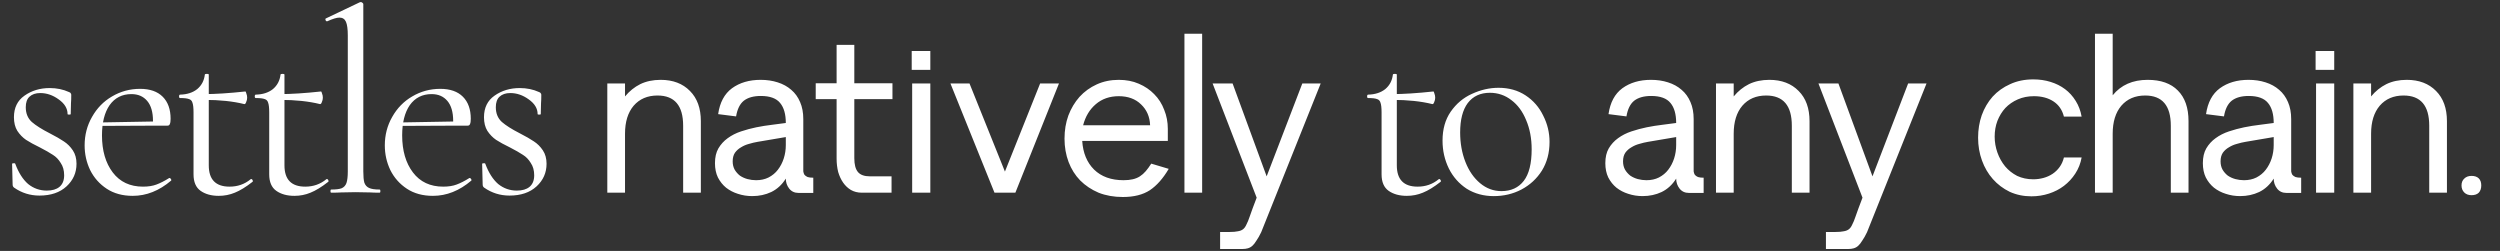 <svg width="1046" height="105" viewBox="0 0 1046 105" fill="none" xmlns="http://www.w3.org/2000/svg">
<rect x="0" y="0" width="1046" height="105" fill="#333333" stroke="none"/>
<g clip-path="url(#clip0_1089_59)">
<path d="M10.781 44.872C10.781 47.438 11.625 49.492 13.311 51.032C14.998 52.498 17.491 54.075 20.791 55.762C23.358 57.082 25.338 58.218 26.731 59.172C28.198 60.125 29.445 61.372 30.471 62.912C31.498 64.452 32.011 66.322 32.011 68.522C32.011 72.262 30.618 75.415 27.831 77.982C25.045 80.548 21.268 81.832 16.501 81.832C12.615 81.832 9.095 80.732 5.941 78.532C5.501 78.238 5.281 77.798 5.281 77.212L5.061 68.632C5.061 68.412 5.245 68.302 5.611 68.302C6.051 68.228 6.308 68.302 6.381 68.522C7.775 72.262 9.571 75.085 11.771 76.992C14.045 78.825 16.648 79.742 19.581 79.742C21.855 79.742 23.615 79.228 24.861 78.202C26.181 77.102 26.841 75.488 26.841 73.362C26.841 71.308 26.365 69.585 25.411 68.192C24.531 66.725 23.431 65.588 22.111 64.782C20.791 63.902 18.995 62.875 16.721 61.702C14.301 60.528 12.358 59.465 10.891 58.512C9.498 57.558 8.288 56.312 7.261 54.772C6.308 53.232 5.831 51.325 5.831 49.052C5.831 45.092 7.298 42.085 10.231 40.032C13.238 37.905 16.758 36.842 20.791 36.842C23.725 36.842 26.401 37.392 28.821 38.492C29.261 38.638 29.518 38.822 29.591 39.042C29.738 39.188 29.811 39.408 29.811 39.702C29.811 41.168 29.775 42.305 29.701 43.112L29.591 47.732C29.591 47.878 29.371 47.952 28.931 47.952C28.491 47.952 28.271 47.878 28.271 47.732C28.271 45.385 27.025 43.332 24.531 41.572C22.111 39.812 19.545 38.932 16.831 38.932C14.925 38.932 13.421 39.445 12.321 40.472C11.295 41.425 10.781 42.892 10.781 44.872ZM55.539 81.942C51.286 81.942 47.656 80.952 44.649 78.972C41.643 76.992 39.333 74.388 37.719 71.162C36.179 67.935 35.409 64.488 35.409 60.822C35.409 56.495 36.436 52.535 38.489 48.942C40.543 45.275 43.329 42.415 46.849 40.362C50.443 38.235 54.366 37.172 58.619 37.172C62.726 37.172 65.879 38.272 68.079 40.472C70.279 42.672 71.379 45.752 71.379 49.712C71.379 50.738 71.269 51.472 71.049 51.912C70.903 52.352 70.573 52.572 70.059 52.572H63.899L64.009 50.592C64.009 46.925 63.203 44.138 61.589 42.232C59.976 40.325 57.776 39.372 54.989 39.372C51.103 39.372 48.059 40.912 45.859 43.992C43.733 47.072 42.669 51.288 42.669 56.642C42.669 63.022 44.173 68.192 47.179 72.152C50.186 76.112 54.403 78.092 59.829 78.092C62.029 78.092 63.899 77.798 65.439 77.212C67.053 76.625 68.849 75.708 70.829 74.462H70.939C71.159 74.462 71.343 74.608 71.489 74.902C71.709 75.122 71.746 75.342 71.599 75.562C66.613 79.815 61.259 81.942 55.539 81.942ZM40.579 51.252L65.549 50.812V52.572L40.689 52.682L40.579 51.252ZM91.532 81.942C88.452 81.942 85.922 81.245 83.942 79.852C81.962 78.458 80.972 76.148 80.972 72.922V47.072C80.972 45.165 80.825 43.808 80.532 43.002C80.312 42.195 79.835 41.682 79.102 41.462C78.368 41.168 77.122 41.022 75.362 41.022C75.068 41.022 74.922 40.802 74.922 40.362C74.922 39.848 75.068 39.592 75.362 39.592C78.295 39.518 80.678 38.748 82.512 37.282C84.345 35.742 85.408 33.725 85.702 31.232C85.702 31.012 85.995 30.902 86.582 30.902C87.095 30.902 87.352 31.012 87.352 31.232V69.182C87.352 75.122 90.248 78.092 96.042 78.092C99.415 78.092 102.348 77.065 104.842 75.012L105.062 74.902C105.355 74.902 105.575 75.085 105.722 75.452C105.868 75.745 105.832 75.965 105.612 76.112C102.898 78.238 100.442 79.742 98.242 80.622C96.115 81.502 93.878 81.942 91.532 81.942ZM102.202 43.552C97.508 42.378 91.935 41.792 85.482 41.792V39.372C90.102 39.372 95.822 39.005 102.642 38.272C102.788 38.272 102.935 38.565 103.082 39.152C103.302 39.665 103.412 40.252 103.412 40.912C103.412 41.498 103.265 42.122 102.972 42.782C102.752 43.368 102.495 43.625 102.202 43.552ZM123.2 81.942C120.12 81.942 117.59 81.245 115.61 79.852C113.63 78.458 112.64 76.148 112.64 72.922V47.072C112.64 45.165 112.493 43.808 112.2 43.002C111.98 42.195 111.503 41.682 110.77 41.462C110.036 41.168 108.79 41.022 107.03 41.022C106.736 41.022 106.59 40.802 106.59 40.362C106.59 39.848 106.736 39.592 107.03 39.592C109.963 39.518 112.346 38.748 114.18 37.282C116.013 35.742 117.076 33.725 117.37 31.232C117.37 31.012 117.663 30.902 118.25 30.902C118.763 30.902 119.02 31.012 119.02 31.232V69.182C119.02 75.122 121.916 78.092 127.71 78.092C131.083 78.092 134.016 77.065 136.51 75.012L136.73 74.902C137.023 74.902 137.243 75.085 137.39 75.452C137.536 75.745 137.5 75.965 137.28 76.112C134.566 78.238 132.11 79.742 129.91 80.622C127.783 81.502 125.546 81.942 123.2 81.942ZM133.87 43.552C129.176 42.378 123.603 41.792 117.15 41.792V39.372C121.77 39.372 127.49 39.005 134.31 38.272C134.456 38.272 134.603 38.565 134.75 39.152C134.97 39.665 135.08 40.252 135.08 40.912C135.08 41.498 134.933 42.122 134.64 42.782C134.42 43.368 134.163 43.625 133.87 43.552ZM138.588 80.622C138.368 80.622 138.258 80.402 138.258 79.962C138.258 79.522 138.368 79.302 138.588 79.302C140.568 79.302 142.034 79.118 142.988 78.752C143.941 78.312 144.601 77.578 144.968 76.552C145.334 75.452 145.518 73.838 145.518 71.712V14.842C145.518 12.202 145.261 10.295 144.748 9.122C144.234 7.948 143.318 7.362 141.998 7.362C140.898 7.362 139.211 7.875 136.938 8.902H136.718C136.498 8.902 136.314 8.718 136.168 8.352C136.094 7.985 136.168 7.765 136.388 7.692L150.468 0.982C150.614 0.908 150.798 0.872 151.018 0.872C151.238 0.872 151.458 0.982 151.678 1.202C151.898 1.348 152.008 1.532 152.008 1.752V71.712C152.008 73.838 152.154 75.415 152.448 76.442C152.814 77.468 153.474 78.202 154.428 78.642C155.381 79.082 156.848 79.302 158.828 79.302C159.048 79.302 159.158 79.522 159.158 79.962C159.158 80.402 159.048 80.622 158.828 80.622C157.214 80.622 155.894 80.585 154.868 80.512L148.707 80.402L142.768 80.512C141.741 80.585 140.348 80.622 138.588 80.622ZM181.137 81.942C176.884 81.942 173.254 80.952 170.247 78.972C167.24 76.992 164.93 74.388 163.317 71.162C161.777 67.935 161.007 64.488 161.007 60.822C161.007 56.495 162.034 52.535 164.087 48.942C166.14 45.275 168.927 42.415 172.447 40.362C176.04 38.235 179.964 37.172 184.217 37.172C188.324 37.172 191.477 38.272 193.677 40.472C195.877 42.672 196.977 45.752 196.977 49.712C196.977 50.738 196.867 51.472 196.647 51.912C196.5 52.352 196.17 52.572 195.657 52.572H189.497L189.607 50.592C189.607 46.925 188.8 44.138 187.187 42.232C185.574 40.325 183.374 39.372 180.587 39.372C176.7 39.372 173.657 40.912 171.457 43.992C169.33 47.072 168.267 51.288 168.267 56.642C168.267 63.022 169.77 68.192 172.777 72.152C175.784 76.112 180 78.092 185.427 78.092C187.627 78.092 189.497 77.798 191.037 77.212C192.65 76.625 194.447 75.708 196.427 74.462H196.537C196.757 74.462 196.94 74.608 197.087 74.902C197.307 75.122 197.344 75.342 197.197 75.562C192.21 79.815 186.857 81.942 181.137 81.942ZM166.177 51.252L191.147 50.812V52.572L166.287 52.682L166.177 51.252ZM207.449 44.872C207.449 47.438 208.293 49.492 209.979 51.032C211.666 52.498 214.159 54.075 217.459 55.762C220.026 57.082 222.006 58.218 223.399 59.172C224.866 60.125 226.113 61.372 227.139 62.912C228.166 64.452 228.679 66.322 228.679 68.522C228.679 72.262 227.286 75.415 224.499 77.982C221.713 80.548 217.936 81.832 213.169 81.832C209.283 81.832 205.763 80.732 202.609 78.532C202.169 78.238 201.949 77.798 201.949 77.212L201.729 68.632C201.729 68.412 201.913 68.302 202.279 68.302C202.719 68.228 202.976 68.302 203.049 68.522C204.443 72.262 206.239 75.085 208.439 76.992C210.713 78.825 213.316 79.742 216.249 79.742C218.523 79.742 220.283 79.228 221.529 78.202C222.849 77.102 223.509 75.488 223.509 73.362C223.509 71.308 223.033 69.585 222.079 68.192C221.199 66.725 220.099 65.588 218.779 64.782C217.459 63.902 215.663 62.875 213.389 61.702C210.969 60.528 209.026 59.465 207.559 58.512C206.166 57.558 204.956 56.312 203.929 54.772C202.976 53.232 202.499 51.325 202.499 49.052C202.499 45.092 203.966 42.085 206.899 40.032C209.906 37.905 213.426 36.842 217.459 36.842C220.393 36.842 223.069 37.392 225.489 38.492C225.929 38.638 226.186 38.822 226.259 39.042C226.406 39.188 226.479 39.408 226.479 39.702C226.479 41.168 226.443 42.305 226.369 43.112L226.259 47.732C226.259 47.878 226.039 47.952 225.599 47.952C225.159 47.952 224.939 47.878 224.939 47.732C224.939 45.385 223.693 43.332 221.199 41.572C218.779 39.812 216.213 38.932 213.499 38.932C211.593 38.932 210.089 39.445 208.989 40.472C207.963 41.425 207.449 42.892 207.449 44.872ZM254.098 34.927H261.508V40.342C263.345 38.125 265.467 36.415 267.873 35.212C270.343 34.008 273.193 33.407 276.423 33.407C281.553 33.407 285.638 34.958 288.678 38.062C291.718 41.102 293.238 45.313 293.238 50.697V80.622H285.828V52.597C285.828 44.173 282.25 39.962 275.093 39.962C270.913 39.962 267.588 41.387 265.118 44.237C262.712 47.087 261.508 50.982 261.508 55.922V80.622H254.098V34.927ZM340.278 80.717H334.103C332.457 80.717 331.158 80.115 330.208 78.912C329.258 77.708 328.783 76.315 328.783 74.732C327.2 77.265 325.173 79.133 322.703 80.337C320.297 81.477 317.637 82.047 314.723 82.047C312.633 82.047 310.638 81.73 308.738 81.097C306.902 80.527 305.255 79.672 303.798 78.532C302.405 77.392 301.265 75.967 300.378 74.257C299.555 72.547 299.143 70.552 299.143 68.272C299.143 65.802 299.618 63.743 300.568 62.097C301.582 60.387 302.88 58.962 304.463 57.822C306.11 56.618 307.978 55.668 310.068 54.972C312.158 54.275 314.28 53.705 316.433 53.262C318.65 52.818 320.835 52.47 322.988 52.217C325.142 51.963 327.073 51.71 328.783 51.457C328.783 47.783 327.992 44.997 326.408 43.097C324.825 41.133 322.133 40.152 318.333 40.152C315.293 40.152 312.918 40.817 311.208 42.147C309.562 43.477 308.485 45.662 307.978 48.702L300.473 47.752C301.17 42.875 303.102 39.265 306.268 36.922C309.498 34.578 313.488 33.407 318.238 33.407C320.835 33.407 323.21 33.755 325.363 34.452C327.58 35.148 329.48 36.193 331.063 37.587C332.647 38.917 333.882 40.627 334.768 42.717C335.655 44.743 336.098 47.118 336.098 49.842V69.887C336.098 70.52 336.098 71.122 336.098 71.692C336.162 72.198 336.32 72.673 336.573 73.117C336.89 73.497 337.333 73.813 337.903 74.067C338.473 74.257 339.265 74.352 340.278 74.352V80.717ZM328.783 57.347L317.003 59.342C315.863 59.532 314.66 59.817 313.393 60.197C312.19 60.513 311.082 60.988 310.068 61.622C309.055 62.192 308.2 62.952 307.503 63.902C306.87 64.852 306.553 66.055 306.553 67.512C306.553 68.842 306.838 70.013 307.408 71.027C307.978 71.977 308.707 72.8 309.593 73.497C310.543 74.13 311.588 74.605 312.728 74.922C313.932 75.238 315.135 75.397 316.338 75.397C318.302 75.397 320.043 75.017 321.563 74.257C323.147 73.433 324.445 72.357 325.458 71.027C326.535 69.633 327.358 68.05 327.928 66.277C328.498 64.503 328.783 62.635 328.783 60.672V57.347ZM341.295 41.482V34.832H350.035V18.777H357.445V34.832H373.405V41.482H357.445V66.182C357.445 68.842 357.952 70.773 358.965 71.977C359.978 73.18 361.657 73.782 364 73.782H373.025V80.622H360.58C358.87 80.622 357.35 80.242 356.02 79.482C354.753 78.722 353.677 77.708 352.79 76.442C351.903 75.175 351.207 73.687 350.7 71.977C350.257 70.203 350.035 68.335 350.035 66.372V41.482H341.295ZM381.649 34.927H389.249V80.622H381.649V34.927ZM381.459 21.342H389.249V29.227H381.459V21.342ZM397.663 34.927H405.643L420.463 71.787L435.188 34.927H443.073L424.833 80.622H416.093L397.663 34.927ZM488.616 53.927V58.962H452.801C453.117 63.965 454.764 67.955 457.741 70.932C460.781 73.908 464.897 75.397 470.091 75.397C471.547 75.397 472.814 75.27 473.891 75.017C475.031 74.763 476.044 74.352 476.931 73.782C477.817 73.212 478.641 72.483 479.401 71.597C480.161 70.71 480.921 69.665 481.681 68.462L488.996 70.647C486.652 74.637 484.024 77.613 481.111 79.577C478.197 81.477 474.429 82.427 469.806 82.427C466.069 82.427 462.681 81.825 459.641 80.622C456.664 79.355 454.099 77.645 451.946 75.492C449.856 73.338 448.241 70.773 447.101 67.797C445.961 64.757 445.391 61.495 445.391 58.012C445.391 54.528 445.929 51.298 447.006 48.322C448.146 45.345 449.697 42.748 451.661 40.532C453.687 38.315 456.094 36.573 458.881 35.307C461.667 34.04 464.739 33.407 468.096 33.407C471.199 33.407 473.986 33.945 476.456 35.022C478.989 36.098 481.142 37.555 482.916 39.392C484.752 41.228 486.146 43.413 487.096 45.947C488.109 48.417 488.616 51.077 488.616 53.927ZM481.206 52.407C481.079 48.86 479.812 45.947 477.406 43.667C475.062 41.387 471.959 40.247 468.096 40.247C464.296 40.247 461.097 41.355 458.501 43.572C455.904 45.788 454.131 48.733 453.181 52.407H481.206ZM495.569 14.122H502.979V80.622H495.569V14.122ZM515.719 34.927L529.969 73.782L544.884 34.927H552.579L527.689 97.152C526.992 98.608 526.327 99.78 525.694 100.667C525.124 101.617 524.554 102.345 523.984 102.852C523.414 103.358 522.78 103.707 522.084 103.897C521.45 104.087 520.69 104.182 519.804 104.182H510.494V97.057H514.484C515.94 97.057 517.08 96.962 517.904 96.772C518.79 96.645 519.519 96.36 520.089 95.917C520.659 95.473 521.134 94.808 521.514 93.922C521.957 93.098 522.4 92.022 522.844 90.692C523.54 88.665 524.522 86.005 525.789 82.712L507.359 34.927H515.719ZM588.609 81.942C585.529 81.942 582.999 81.245 581.019 79.852C579.039 78.458 578.049 76.148 578.049 72.922V47.072C578.049 45.165 577.902 43.808 577.609 43.002C577.389 42.195 576.912 41.682 576.179 41.462C575.445 41.168 574.199 41.022 572.439 41.022C572.145 41.022 571.999 40.802 571.999 40.362C571.999 39.848 572.145 39.592 572.439 39.592C575.372 39.518 577.755 38.748 579.589 37.282C581.422 35.742 582.485 33.725 582.779 31.232C582.779 31.012 583.072 30.902 583.659 30.902C584.172 30.902 584.429 31.012 584.429 31.232V69.182C584.429 75.122 587.325 78.092 593.119 78.092C596.492 78.092 599.425 77.065 601.919 75.012L602.139 74.902C602.432 74.902 602.652 75.085 602.799 75.452C602.945 75.745 602.909 75.965 602.689 76.112C599.975 78.238 597.519 79.742 595.319 80.622C593.192 81.502 590.955 81.942 588.609 81.942ZM599.279 43.552C594.585 42.378 589.012 41.792 582.559 41.792V39.372C587.179 39.372 592.899 39.005 599.719 38.272C599.865 38.272 600.012 38.565 600.159 39.152C600.379 39.665 600.489 40.252 600.489 40.912C600.489 41.498 600.342 42.122 600.049 42.782C599.829 43.368 599.572 43.625 599.279 43.552ZM625.007 82.052C620.753 82.052 616.977 81.025 613.677 78.972C610.45 76.845 607.957 74.022 606.197 70.502C604.437 66.908 603.557 63.022 603.557 58.842C603.557 54.075 604.693 50.042 606.967 46.742C609.313 43.368 612.283 40.875 615.877 39.262C619.543 37.575 623.247 36.732 626.987 36.732C631.313 36.732 635.09 37.795 638.317 39.922C641.543 42.048 644 44.872 645.687 48.392C647.447 51.838 648.327 55.505 648.327 59.392C648.327 63.938 647.263 67.935 645.137 71.382C643.01 74.755 640.15 77.395 636.557 79.302C633.037 81.135 629.187 82.052 625.007 82.052ZM628.197 79.962C632.23 79.962 635.347 78.532 637.547 75.672C639.747 72.812 640.847 68.412 640.847 62.472C640.847 57.925 640.077 53.855 638.537 50.262C637.07 46.668 635.017 43.882 632.377 41.902C629.737 39.848 626.73 38.822 623.357 38.822C619.397 38.822 616.317 40.252 614.117 43.112C611.99 45.972 610.927 50.078 610.927 55.432C610.927 59.905 611.66 64.012 613.127 67.752C614.593 71.492 616.647 74.462 619.287 76.662C621.927 78.862 624.897 79.962 628.197 79.962ZM712.805 80.717H706.63C704.983 80.717 703.685 80.115 702.735 78.912C701.785 77.708 701.31 76.315 701.31 74.732C699.726 77.265 697.7 79.133 695.23 80.337C692.823 81.477 690.163 82.047 687.25 82.047C685.16 82.047 683.165 81.73 681.265 81.097C679.428 80.527 677.781 79.672 676.325 78.532C674.931 77.392 673.791 75.967 672.905 74.257C672.081 72.547 671.67 70.552 671.67 68.272C671.67 65.802 672.145 63.743 673.095 62.097C674.108 60.387 675.406 58.962 676.99 57.822C678.636 56.618 680.505 55.668 682.595 54.972C684.685 54.275 686.806 53.705 688.96 53.262C691.176 52.818 693.361 52.47 695.515 52.217C697.668 51.963 699.6 51.71 701.31 51.457C701.31 47.783 700.518 44.997 698.935 43.097C697.351 41.133 694.66 40.152 690.86 40.152C687.82 40.152 685.445 40.817 683.735 42.147C682.088 43.477 681.011 45.662 680.505 48.702L673 47.752C673.696 42.875 675.628 39.265 678.795 36.922C682.025 34.578 686.015 33.407 690.765 33.407C693.361 33.407 695.736 33.755 697.89 34.452C700.106 35.148 702.006 36.193 703.59 37.587C705.173 38.917 706.408 40.627 707.295 42.717C708.181 44.743 708.625 47.118 708.625 49.842V69.887C708.625 70.52 708.625 71.122 708.625 71.692C708.688 72.198 708.846 72.673 709.1 73.117C709.416 73.497 709.86 73.813 710.43 74.067C711 74.257 711.791 74.352 712.805 74.352V80.717ZM701.31 57.347L689.53 59.342C688.39 59.532 687.186 59.817 685.92 60.197C684.716 60.513 683.608 60.988 682.595 61.622C681.581 62.192 680.726 62.952 680.03 63.902C679.396 64.852 679.08 66.055 679.08 67.512C679.08 68.842 679.365 70.013 679.935 71.027C680.505 71.977 681.233 72.8 682.12 73.497C683.07 74.13 684.115 74.605 685.255 74.922C686.458 75.238 687.661 75.397 688.865 75.397C690.828 75.397 692.57 75.017 694.09 74.257C695.673 73.433 696.971 72.357 697.985 71.027C699.061 69.633 699.885 68.05 700.455 66.277C701.025 64.503 701.31 62.635 701.31 60.672V57.347ZM717.97 34.927H725.38V40.342C727.216 38.125 729.338 36.415 731.745 35.212C734.215 34.008 737.065 33.407 740.295 33.407C745.425 33.407 749.51 34.958 752.55 38.062C755.59 41.102 757.11 45.313 757.11 50.697V80.622H749.7V52.597C749.7 44.173 746.121 39.962 738.965 39.962C734.785 39.962 731.46 41.387 728.99 44.237C726.583 47.087 725.38 50.982 725.38 55.922V80.622H717.97V34.927ZM769.198 34.927L783.448 73.782L798.363 34.927H806.058L781.168 97.152C780.472 98.608 779.807 99.78 779.173 100.667C778.603 101.617 778.033 102.345 777.463 102.852C776.893 103.358 776.26 103.707 775.563 103.897C774.93 104.087 774.17 104.182 773.283 104.182H763.973V97.057H767.963C769.42 97.057 770.56 96.962 771.383 96.772C772.27 96.645 772.998 96.36 773.568 95.917C774.138 95.473 774.613 94.808 774.993 93.922C775.437 93.098 775.88 92.022 776.323 90.692C777.02 88.665 778.002 86.005 779.268 82.712L760.838 34.927H769.198ZM849.959 82.142C846.665 82.142 843.625 81.508 840.839 80.242C838.115 78.912 835.772 77.138 833.809 74.922C831.845 72.705 830.325 70.108 829.249 67.132C828.172 64.155 827.634 60.988 827.634 57.632C827.634 54.275 828.14 51.14 829.154 48.227C830.23 45.25 831.75 42.653 833.714 40.437C835.74 38.22 838.179 36.478 841.029 35.212C843.879 33.882 847.109 33.217 850.719 33.217C853.315 33.217 855.722 33.565 857.939 34.262C860.219 34.958 862.245 35.972 864.019 37.302C865.792 38.632 867.28 40.278 868.484 42.242C869.687 44.142 870.51 46.327 870.954 48.797H863.544C862.847 46.01 861.39 43.888 859.174 42.432C856.957 40.975 854.234 40.247 851.004 40.247C848.534 40.247 846.285 40.69 844.259 41.577C842.232 42.463 840.49 43.667 839.034 45.187C837.64 46.707 836.532 48.512 835.709 50.602C834.949 52.628 834.569 54.813 834.569 57.157C834.569 59.437 834.949 61.653 835.709 63.807C836.469 65.96 837.545 67.892 838.939 69.602C840.332 71.248 842.01 72.578 843.974 73.592C846 74.542 848.249 75.017 850.719 75.017C852.175 75.017 853.6 74.827 854.994 74.447C856.387 74.067 857.654 73.497 858.794 72.737C859.934 71.977 860.915 71.027 861.739 69.887C862.562 68.747 863.164 67.417 863.544 65.897H870.954C870.51 68.367 869.624 70.615 868.294 72.642C867.027 74.605 865.444 76.315 863.544 77.772C861.707 79.165 859.617 80.242 857.274 81.002C854.93 81.762 852.492 82.142 849.959 82.142ZM876.538 14.122H883.948V39.867C887.431 35.56 892.308 33.407 898.578 33.407C904.088 33.407 908.3 34.895 911.213 37.872C914.19 40.848 915.678 45.123 915.678 50.697V80.622H908.268V52.597C908.268 44.173 904.69 39.962 897.533 39.962C893.353 39.962 890.028 41.387 887.558 44.237C885.151 47.087 883.948 50.982 883.948 55.922V80.622H876.538V14.122ZM962.811 80.717H956.636C954.989 80.717 953.691 80.115 952.741 78.912C951.791 77.708 951.316 76.315 951.316 74.732C949.732 77.265 947.706 79.133 945.236 80.337C942.829 81.477 940.169 82.047 937.256 82.047C935.166 82.047 933.171 81.73 931.271 81.097C929.434 80.527 927.787 79.672 926.331 78.532C924.937 77.392 923.797 75.967 922.911 74.257C922.087 72.547 921.676 70.552 921.676 68.272C921.676 65.802 922.151 63.743 923.101 62.097C924.114 60.387 925.412 58.962 926.996 57.822C928.642 56.618 930.511 55.668 932.601 54.972C934.691 54.275 936.812 53.705 938.966 53.262C941.182 52.818 943.367 52.47 945.521 52.217C947.674 51.963 949.606 51.71 951.316 51.457C951.316 47.783 950.524 44.997 948.941 43.097C947.357 41.133 944.666 40.152 940.866 40.152C937.826 40.152 935.451 40.817 933.741 42.147C932.094 43.477 931.017 45.662 930.511 48.702L923.006 47.752C923.702 42.875 925.634 39.265 928.801 36.922C932.031 34.578 936.021 33.407 940.771 33.407C943.367 33.407 945.742 33.755 947.896 34.452C950.112 35.148 952.012 36.193 953.596 37.587C955.179 38.917 956.414 40.627 957.301 42.717C958.187 44.743 958.631 47.118 958.631 49.842V69.887C958.631 70.52 958.631 71.122 958.631 71.692C958.694 72.198 958.852 72.673 959.106 73.117C959.422 73.497 959.866 73.813 960.436 74.067C961.006 74.257 961.797 74.352 962.811 74.352V80.717ZM951.316 57.347L939.536 59.342C938.396 59.532 937.192 59.817 935.926 60.197C934.722 60.513 933.614 60.988 932.601 61.622C931.587 62.192 930.732 62.952 930.036 63.902C929.402 64.852 929.086 66.055 929.086 67.512C929.086 68.842 929.371 70.013 929.941 71.027C930.511 71.977 931.239 72.8 932.126 73.497C933.076 74.13 934.121 74.605 935.261 74.922C936.464 75.238 937.667 75.397 938.871 75.397C940.834 75.397 942.576 75.017 944.096 74.257C945.679 73.433 946.977 72.357 947.991 71.027C949.067 69.633 949.891 68.05 950.461 66.277C951.031 64.503 951.316 62.635 951.316 60.672V57.347ZM969.038 34.927H976.638V80.622H969.038V34.927ZM968.848 21.342H976.638V29.227H968.848V21.342ZM984.656 34.927H992.066V40.342C993.903 38.125 996.024 36.415 998.431 35.212C1000.9 34.008 1003.75 33.407 1006.98 33.407C1012.11 33.407 1016.2 34.958 1019.24 38.062C1022.28 41.102 1023.8 45.313 1023.8 50.697V80.622H1016.39V52.597C1016.39 44.173 1012.81 39.962 1005.65 39.962C1001.47 39.962 998.146 41.387 995.676 44.237C993.269 47.087 992.066 50.982 992.066 55.922V80.622H984.656V34.927ZM1034.08 81.667C1032.81 81.667 1031.8 81.287 1031.04 80.527C1030.28 79.767 1029.9 78.785 1029.9 77.582C1029.9 76.378 1030.28 75.428 1031.04 74.732C1031.8 73.972 1032.81 73.592 1034.08 73.592C1035.41 73.592 1036.42 73.94 1037.12 74.637C1037.82 75.333 1038.16 76.315 1038.16 77.582C1038.16 78.848 1037.82 79.862 1037.12 80.622C1036.42 81.318 1035.41 81.667 1034.08 81.667Z" fill="white"/>
</g>
<defs>
<clipPath id="clip0_1089_59">
<rect width="1046" height="105" fill="white"/>
</clipPath>
</defs>
</svg>
